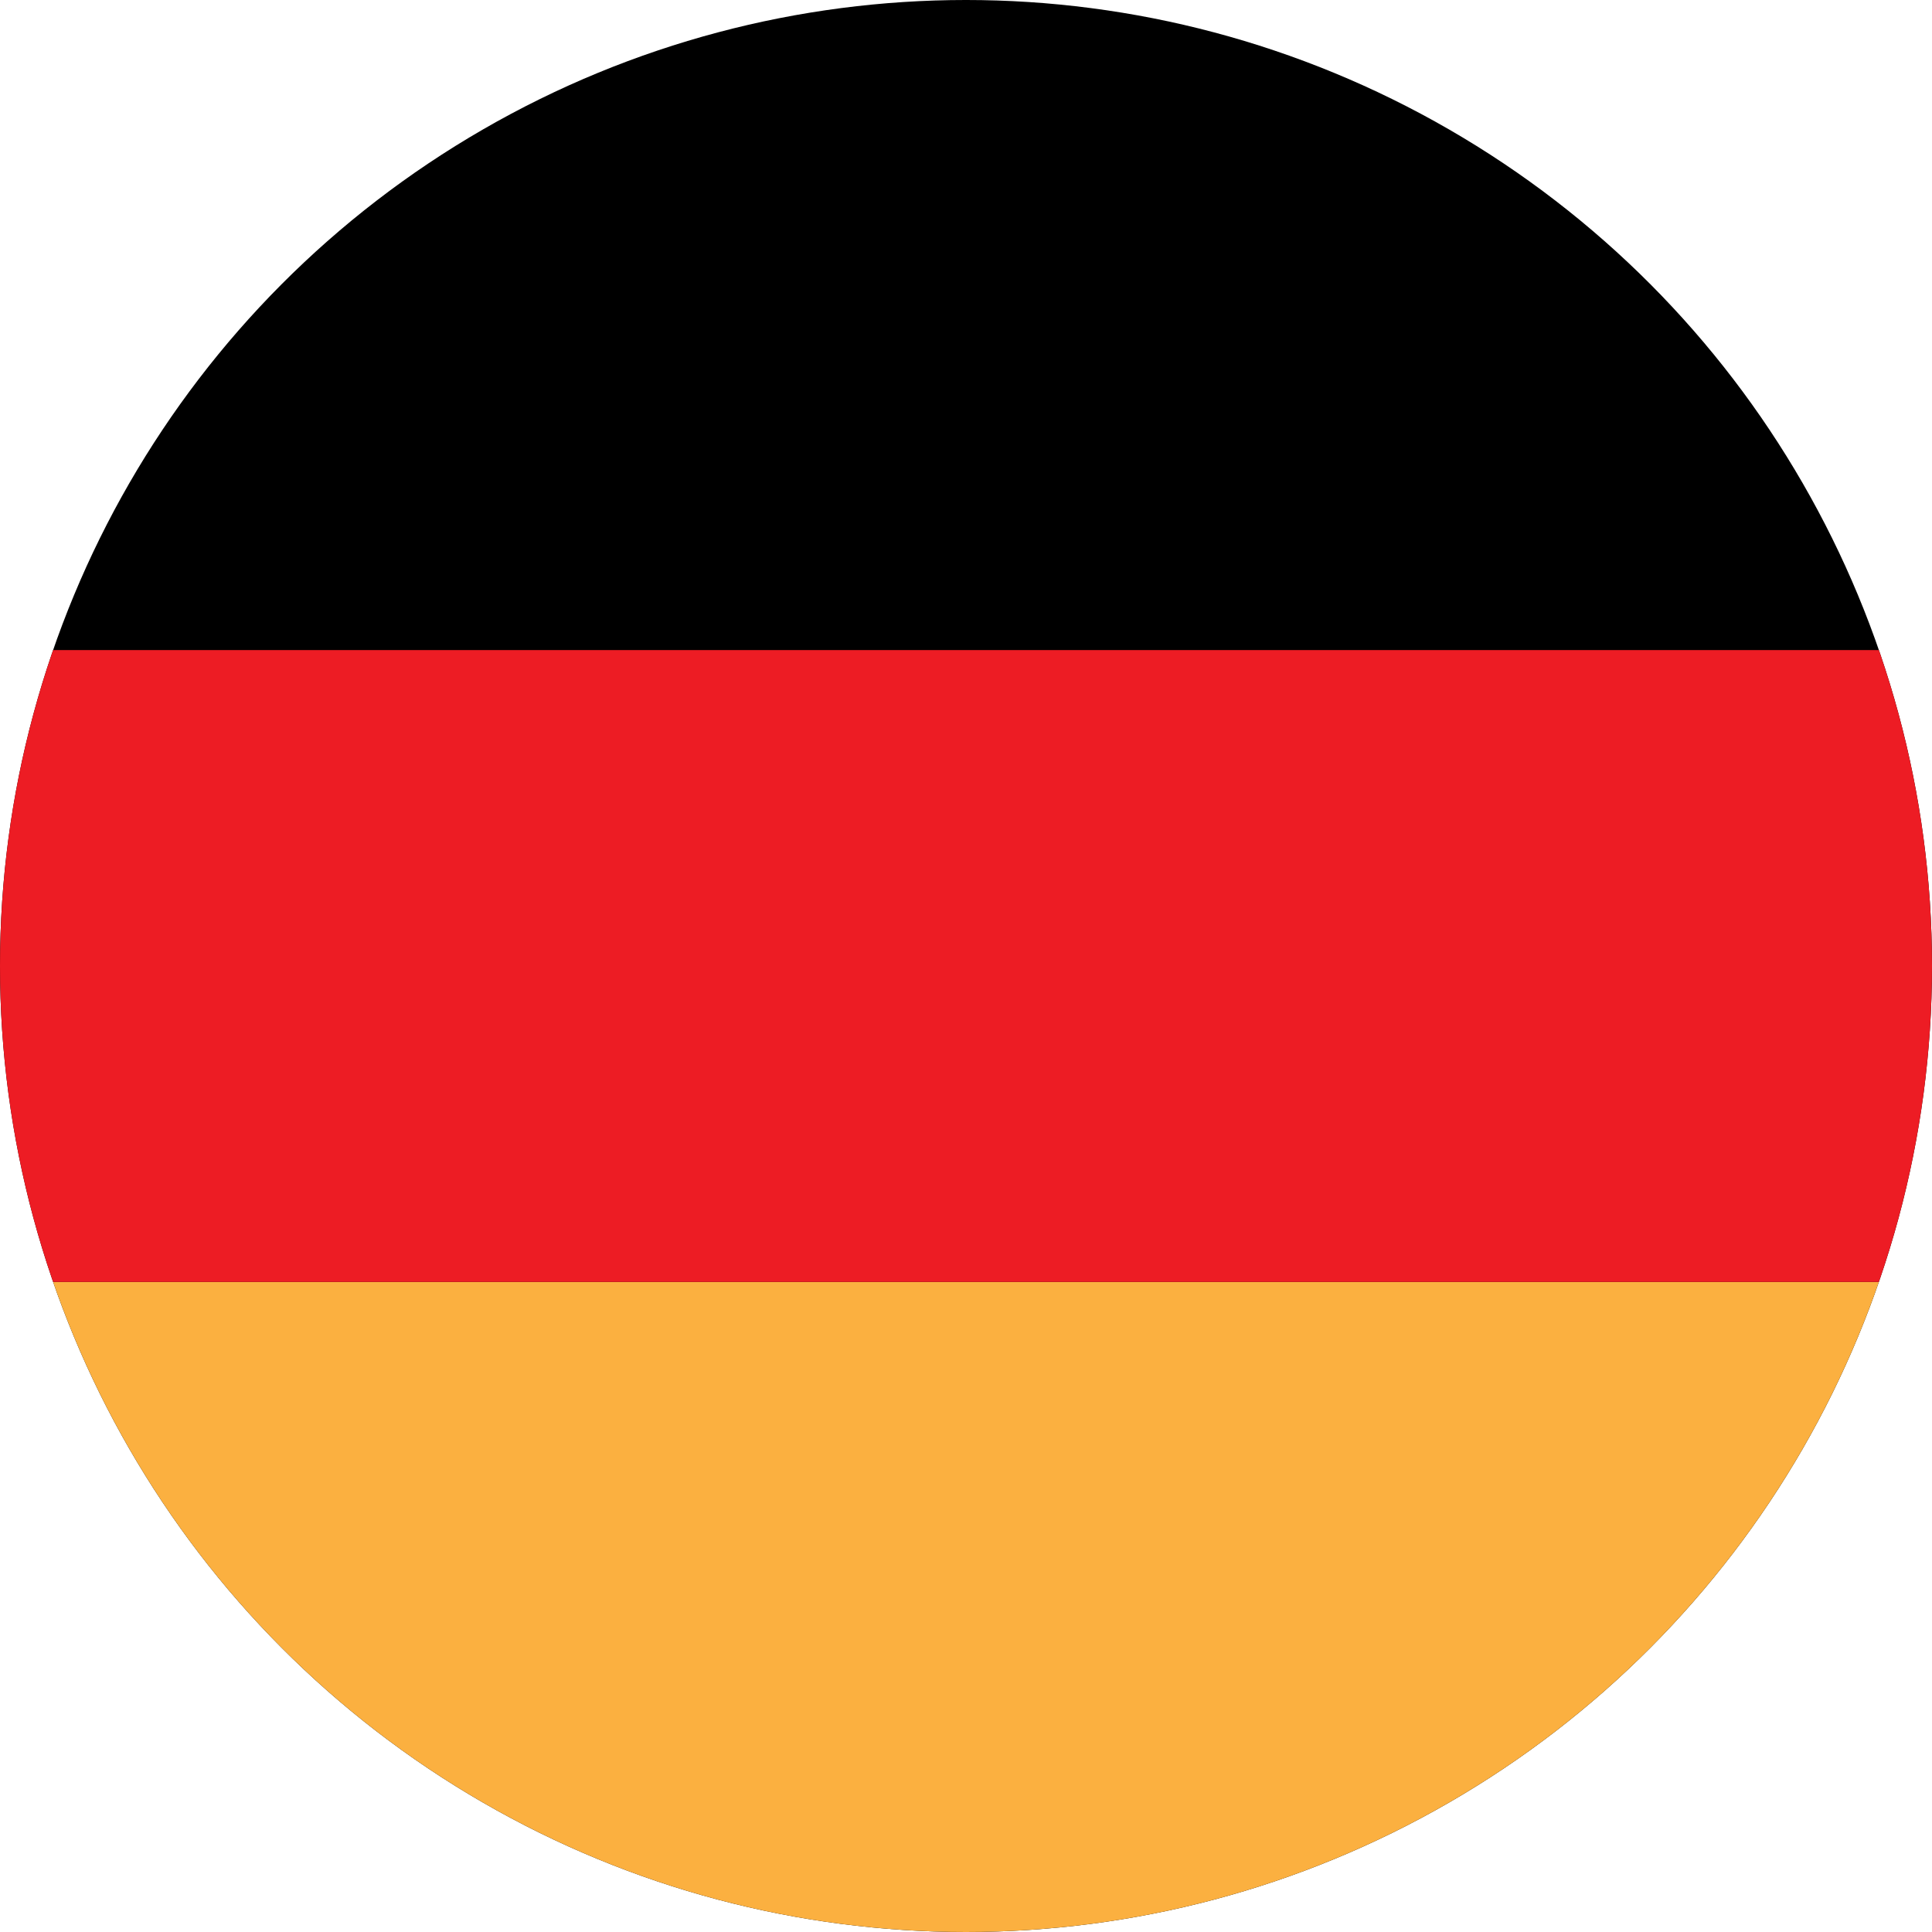 <svg xmlns="http://www.w3.org/2000/svg" xmlns:xlink="http://www.w3.org/1999/xlink" viewBox="0 0 254.46 254.46"><defs><clipPath id="e"><circle cx="127.23" cy="127.23" r="127.23"></circle></clipPath></defs><g id="c" data-name="b"><g id="d" data-name="c"><g><circle cx="127.23" cy="127.23" r="127.23"></circle><g style="clip-path: url(#e); fill: none;"><g><rect x="-73.14" y="168.84" width="407.68" height="85.62" style="fill: #fbb040;"></rect><rect x="-73.14" width="407.68" height="85.62" style="fill: none;"></rect><rect x="-73.14" y="85.62" width="407.68" height="83.22" style="fill: #ed1c24;"></rect></g></g></g></g></g></svg>